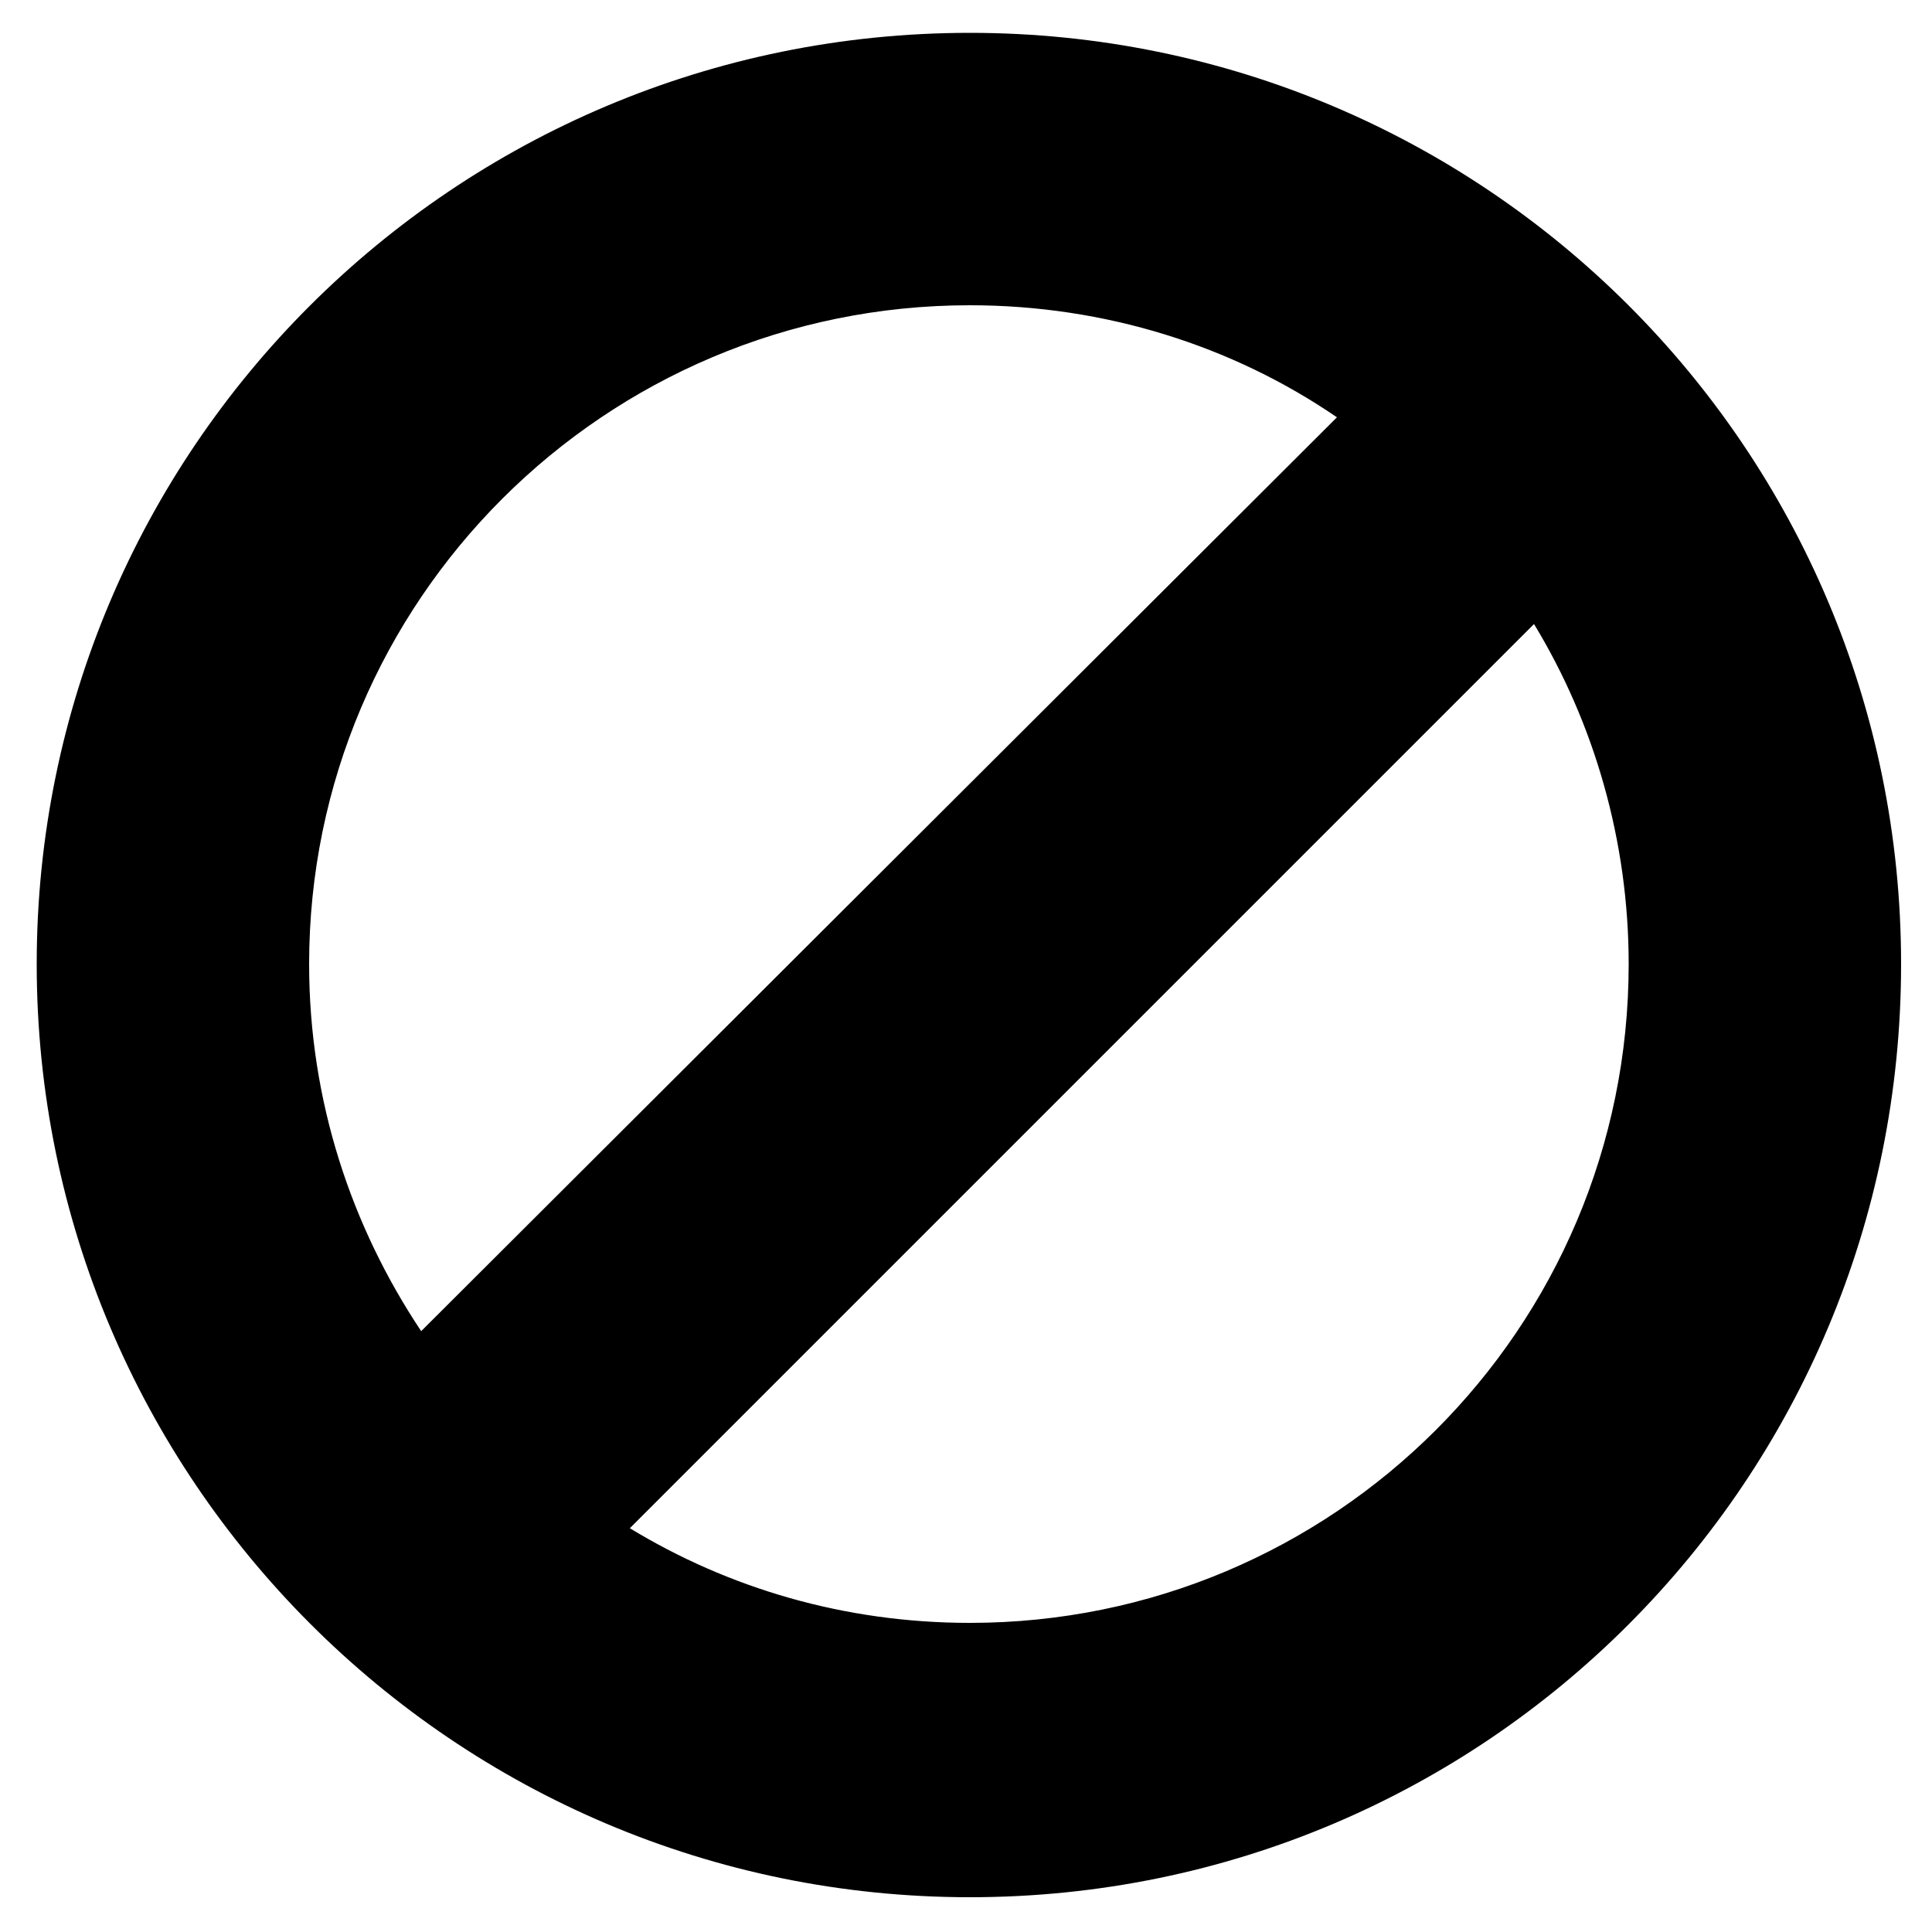 <!-- Generated by IcoMoon.io -->
<svg version="1.1" xmlns="http://www.w3.org/2000/svg" width="32" height="32" viewBox="0 0 32 32">
<title>stop</title>
<path d="M16.064 0.544c-8.544 0-15.456 6.912-15.456 15.424s6.912 15.456 15.456 15.456 15.424-6.912 15.424-15.456-6.912-15.424-15.424-15.424zM5.12 15.968c0-6.016 4.896-10.912 10.944-10.912 2.24 0 4.352 0.672 6.080 1.856l-15.168 15.136c-1.152-1.728-1.856-3.808-1.856-6.080zM16.064 26.88c-2.080 0-4-0.576-5.632-1.568l14.976-14.976c0.992 1.632 1.568 3.584 1.568 5.632 0 6.048-4.896 10.912-10.912 10.912z"></path>
</svg>
